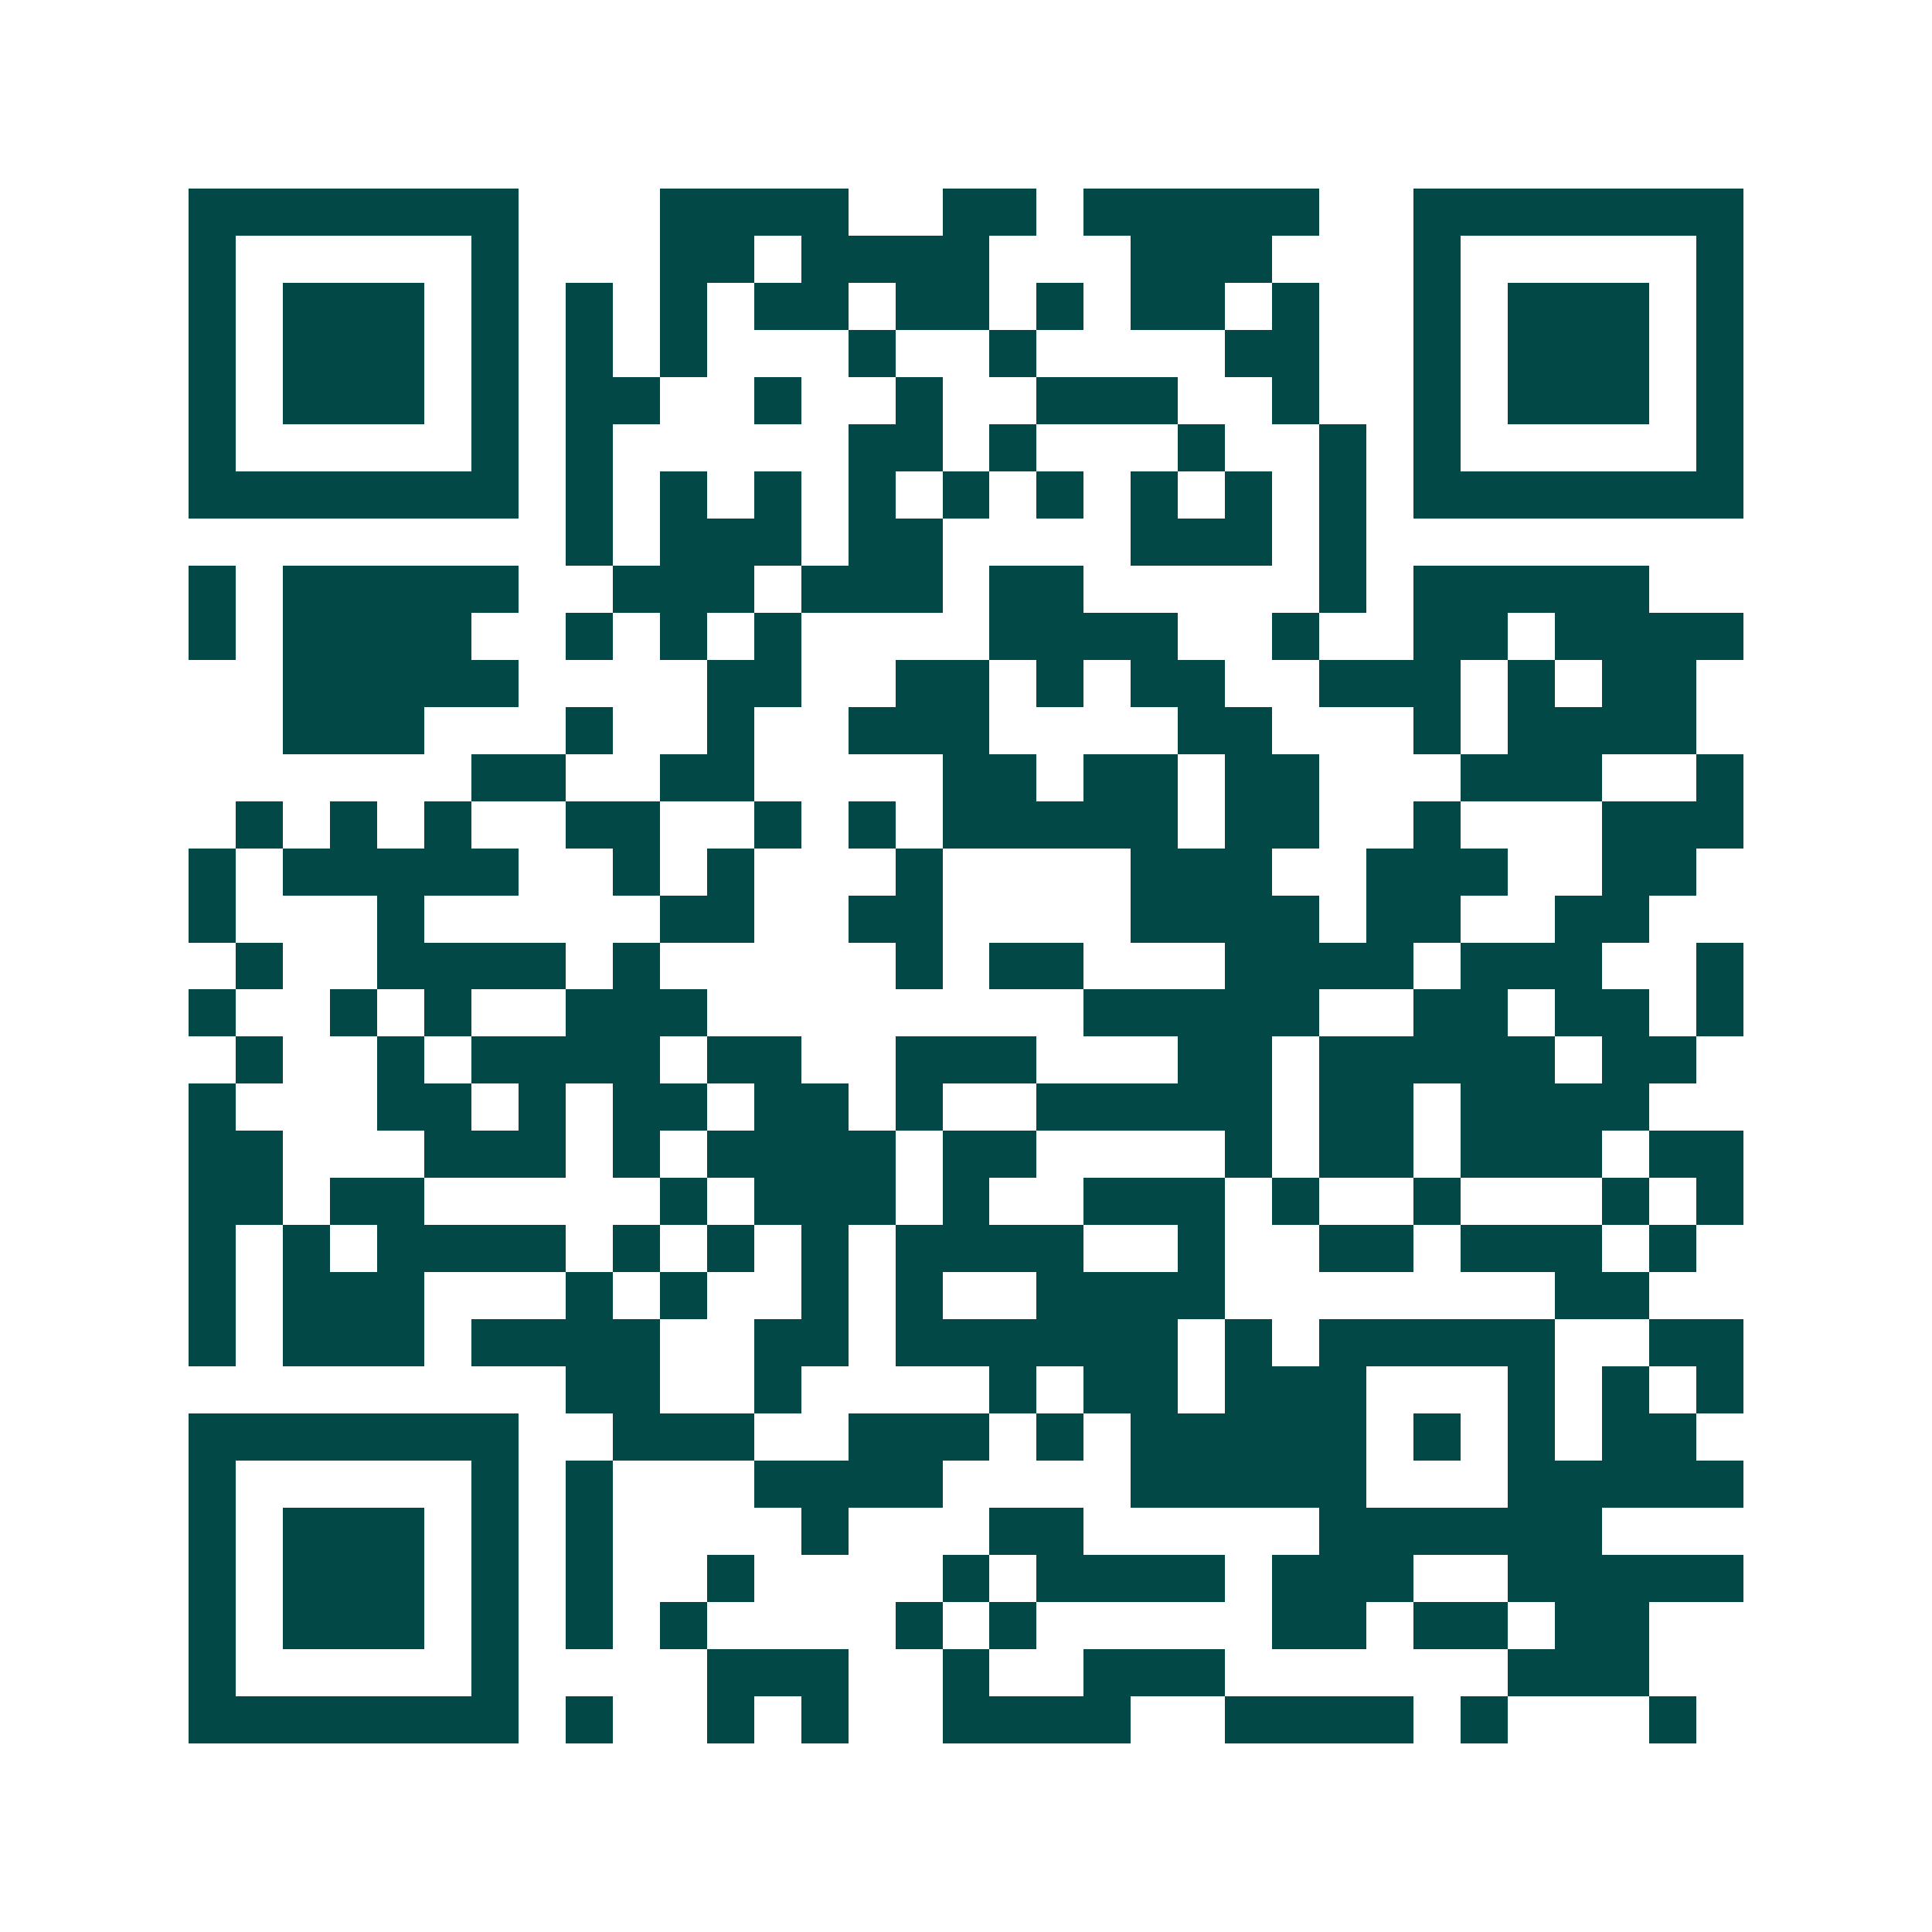 <svg xmlns="http://www.w3.org/2000/svg" width="200" height="200" viewBox="0 0 41 41" shape-rendering="crispEdges"><path fill="#ffffff" d="M0 0h41v41H0z"/><path stroke="#014847" d="M4 4.5h7m3 0h4m2 0h2m1 0h5m2 0h7M4 5.5h1m5 0h1m3 0h2m1 0h4m3 0h3m3 0h1m5 0h1M4 6.5h1m1 0h3m1 0h1m1 0h1m1 0h1m1 0h2m1 0h2m1 0h1m1 0h2m1 0h1m2 0h1m1 0h3m1 0h1M4 7.5h1m1 0h3m1 0h1m1 0h1m1 0h1m3 0h1m2 0h1m4 0h2m2 0h1m1 0h3m1 0h1M4 8.5h1m1 0h3m1 0h1m1 0h2m2 0h1m2 0h1m2 0h3m2 0h1m2 0h1m1 0h3m1 0h1M4 9.5h1m5 0h1m1 0h1m5 0h2m1 0h1m3 0h1m2 0h1m1 0h1m5 0h1M4 10.5h7m1 0h1m1 0h1m1 0h1m1 0h1m1 0h1m1 0h1m1 0h1m1 0h1m1 0h1m1 0h7M12 11.5h1m1 0h3m1 0h2m4 0h3m1 0h1M4 12.5h1m1 0h5m2 0h3m1 0h3m1 0h2m5 0h1m1 0h5M4 13.5h1m1 0h4m2 0h1m1 0h1m1 0h1m4 0h4m2 0h1m2 0h2m1 0h4M6 14.5h5m4 0h2m2 0h2m1 0h1m1 0h2m2 0h3m1 0h1m1 0h2M6 15.5h3m3 0h1m2 0h1m2 0h3m4 0h2m3 0h1m1 0h4M10 16.5h2m2 0h2m4 0h2m1 0h2m1 0h2m3 0h3m2 0h1M5 17.5h1m1 0h1m1 0h1m2 0h2m2 0h1m1 0h1m1 0h5m1 0h2m2 0h1m3 0h3M4 18.5h1m1 0h5m2 0h1m1 0h1m3 0h1m4 0h3m2 0h3m2 0h2M4 19.5h1m3 0h1m5 0h2m2 0h2m4 0h4m1 0h2m2 0h2M5 20.5h1m2 0h4m1 0h1m5 0h1m1 0h2m3 0h4m1 0h3m2 0h1M4 21.5h1m2 0h1m1 0h1m2 0h3m8 0h5m2 0h2m1 0h2m1 0h1M5 22.5h1m2 0h1m1 0h4m1 0h2m2 0h3m3 0h2m1 0h5m1 0h2M4 23.5h1m3 0h2m1 0h1m1 0h2m1 0h2m1 0h1m2 0h5m1 0h2m1 0h4M4 24.5h2m3 0h3m1 0h1m1 0h4m1 0h2m4 0h1m1 0h2m1 0h3m1 0h2M4 25.5h2m1 0h2m5 0h1m1 0h3m1 0h1m2 0h3m1 0h1m2 0h1m3 0h1m1 0h1M4 26.5h1m1 0h1m1 0h4m1 0h1m1 0h1m1 0h1m1 0h4m2 0h1m2 0h2m1 0h3m1 0h1M4 27.5h1m1 0h3m3 0h1m1 0h1m2 0h1m1 0h1m2 0h4m7 0h2M4 28.5h1m1 0h3m1 0h4m2 0h2m1 0h6m1 0h1m1 0h5m2 0h2M12 29.5h2m2 0h1m4 0h1m1 0h2m1 0h3m3 0h1m1 0h1m1 0h1M4 30.5h7m2 0h3m2 0h3m1 0h1m1 0h5m1 0h1m1 0h1m1 0h2M4 31.5h1m5 0h1m1 0h1m3 0h4m4 0h5m3 0h5M4 32.5h1m1 0h3m1 0h1m1 0h1m4 0h1m3 0h2m5 0h6M4 33.5h1m1 0h3m1 0h1m1 0h1m2 0h1m4 0h1m1 0h4m1 0h3m2 0h5M4 34.5h1m1 0h3m1 0h1m1 0h1m1 0h1m4 0h1m1 0h1m5 0h2m1 0h2m1 0h2M4 35.5h1m5 0h1m4 0h3m2 0h1m2 0h3m6 0h3M4 36.5h7m1 0h1m2 0h1m1 0h1m2 0h4m2 0h4m1 0h1m3 0h1"/></svg>
